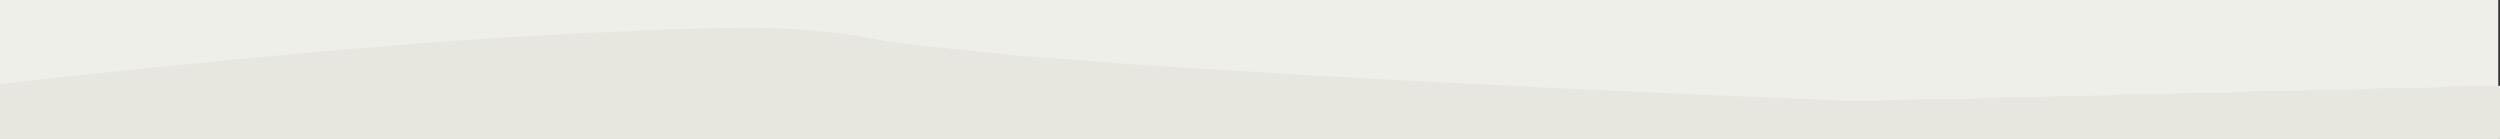<?xml version="1.0" encoding="utf-8"?>
<!-- Generator: Adobe Illustrator 24.0.2, SVG Export Plug-In . SVG Version: 6.00 Build 0)  -->
<svg version="1.1" id="Ebene_1" xmlns="http://www.w3.org/2000/svg" xmlns:xlink="http://www.w3.org/1999/xlink" x="0px" y="0px"
	 viewBox="0 0 1440 80" style="enable-background:new 0 0 1440 80;" xml:space="preserve">
<rect x="0" y="0" width="1440" height="80" fill="#333333" stroke="none"/>
<style type="text/css">
	.st0{fill:#EEEFE9;}
	.st1{fill:#E7E7DF;}
</style>
<rect class="st0" width="1439" height="80"/>
<path class="st1" d="M1440,49.4V80H0V48.3c2-0.1,4.1-0.3,6.1-0.5c4.8-0.5,9.6-1.3,14.4-1.8c9.5-1,19-2,28.5-3
	c10.7-1.1,21.5-2.3,32.2-3.4c7-0.7,14-1.3,21-2c11.1-1.1,22.2-2.3,33.3-3.4c7.5-0.7,15-1.3,22.5-2c12.8-1.2,25.5-2.3,38.2-3.5
	c7.8-0.7,15.5-1.3,23.3-1.9c15-1.2,30-2.4,45-3.5c9.4-0.7,18.8-1.4,28.2-1.8c18.3-0.8,36.6-2.4,54.9-2.9c12.5-0.4,25.1-1.3,37.6-1.7
	c17.6-0.5,35.2-1,52.8-0.8c21.3,0.3,42.6,2.1,63.7,6c14.4,2.7,28.8,4.3,43.3,5.7c14,1.3,28,3,42,4.3c9.4,0.9,18.8,1.2,28.2,2
	c14.1,1.1,28.3,2.3,42.4,3.4c5,0.4,10,0.5,15,0.9c16.8,1.3,33.6,1.8,50.4,3c15.7,1.1,31.3,2.1,47,2.8c10.9,0.5,21.8,1.2,32.7,1.8
	c17.8,1,35.6,1.9,53.4,2.7c11.7,0.5,23.3,1.2,35,1.8c12.9,0.7,25.8,1.2,38.8,1.8c13.4,0.6,26.8,1.2,40.3,1.8
	c14,0.6,28.1,1.2,42.1,1.8c13.8,0.6,27.6,1,41.4,1.8c17.7,1.1,35.4-0.3,53.1-0.5c12.2-0.1,24.4,0.3,36.5-0.7
	c12.6-1,25.2,0.1,37.7-0.9c12.1-1,24.2,0.1,36.2-0.9c12.8-1.1,25.7,0.1,38.4-0.9c12.2-1,24.4,0.2,36.6-0.9
	c12.4-1.1,24.9,0.1,37.3-0.9c12.5-1,24.9,0.2,37.3-0.9c12.7-1.1,25.4,0.1,38.1-0.9C1416.6,49.1,1428.3,49.6,1440,49.4z"/>
</svg>
